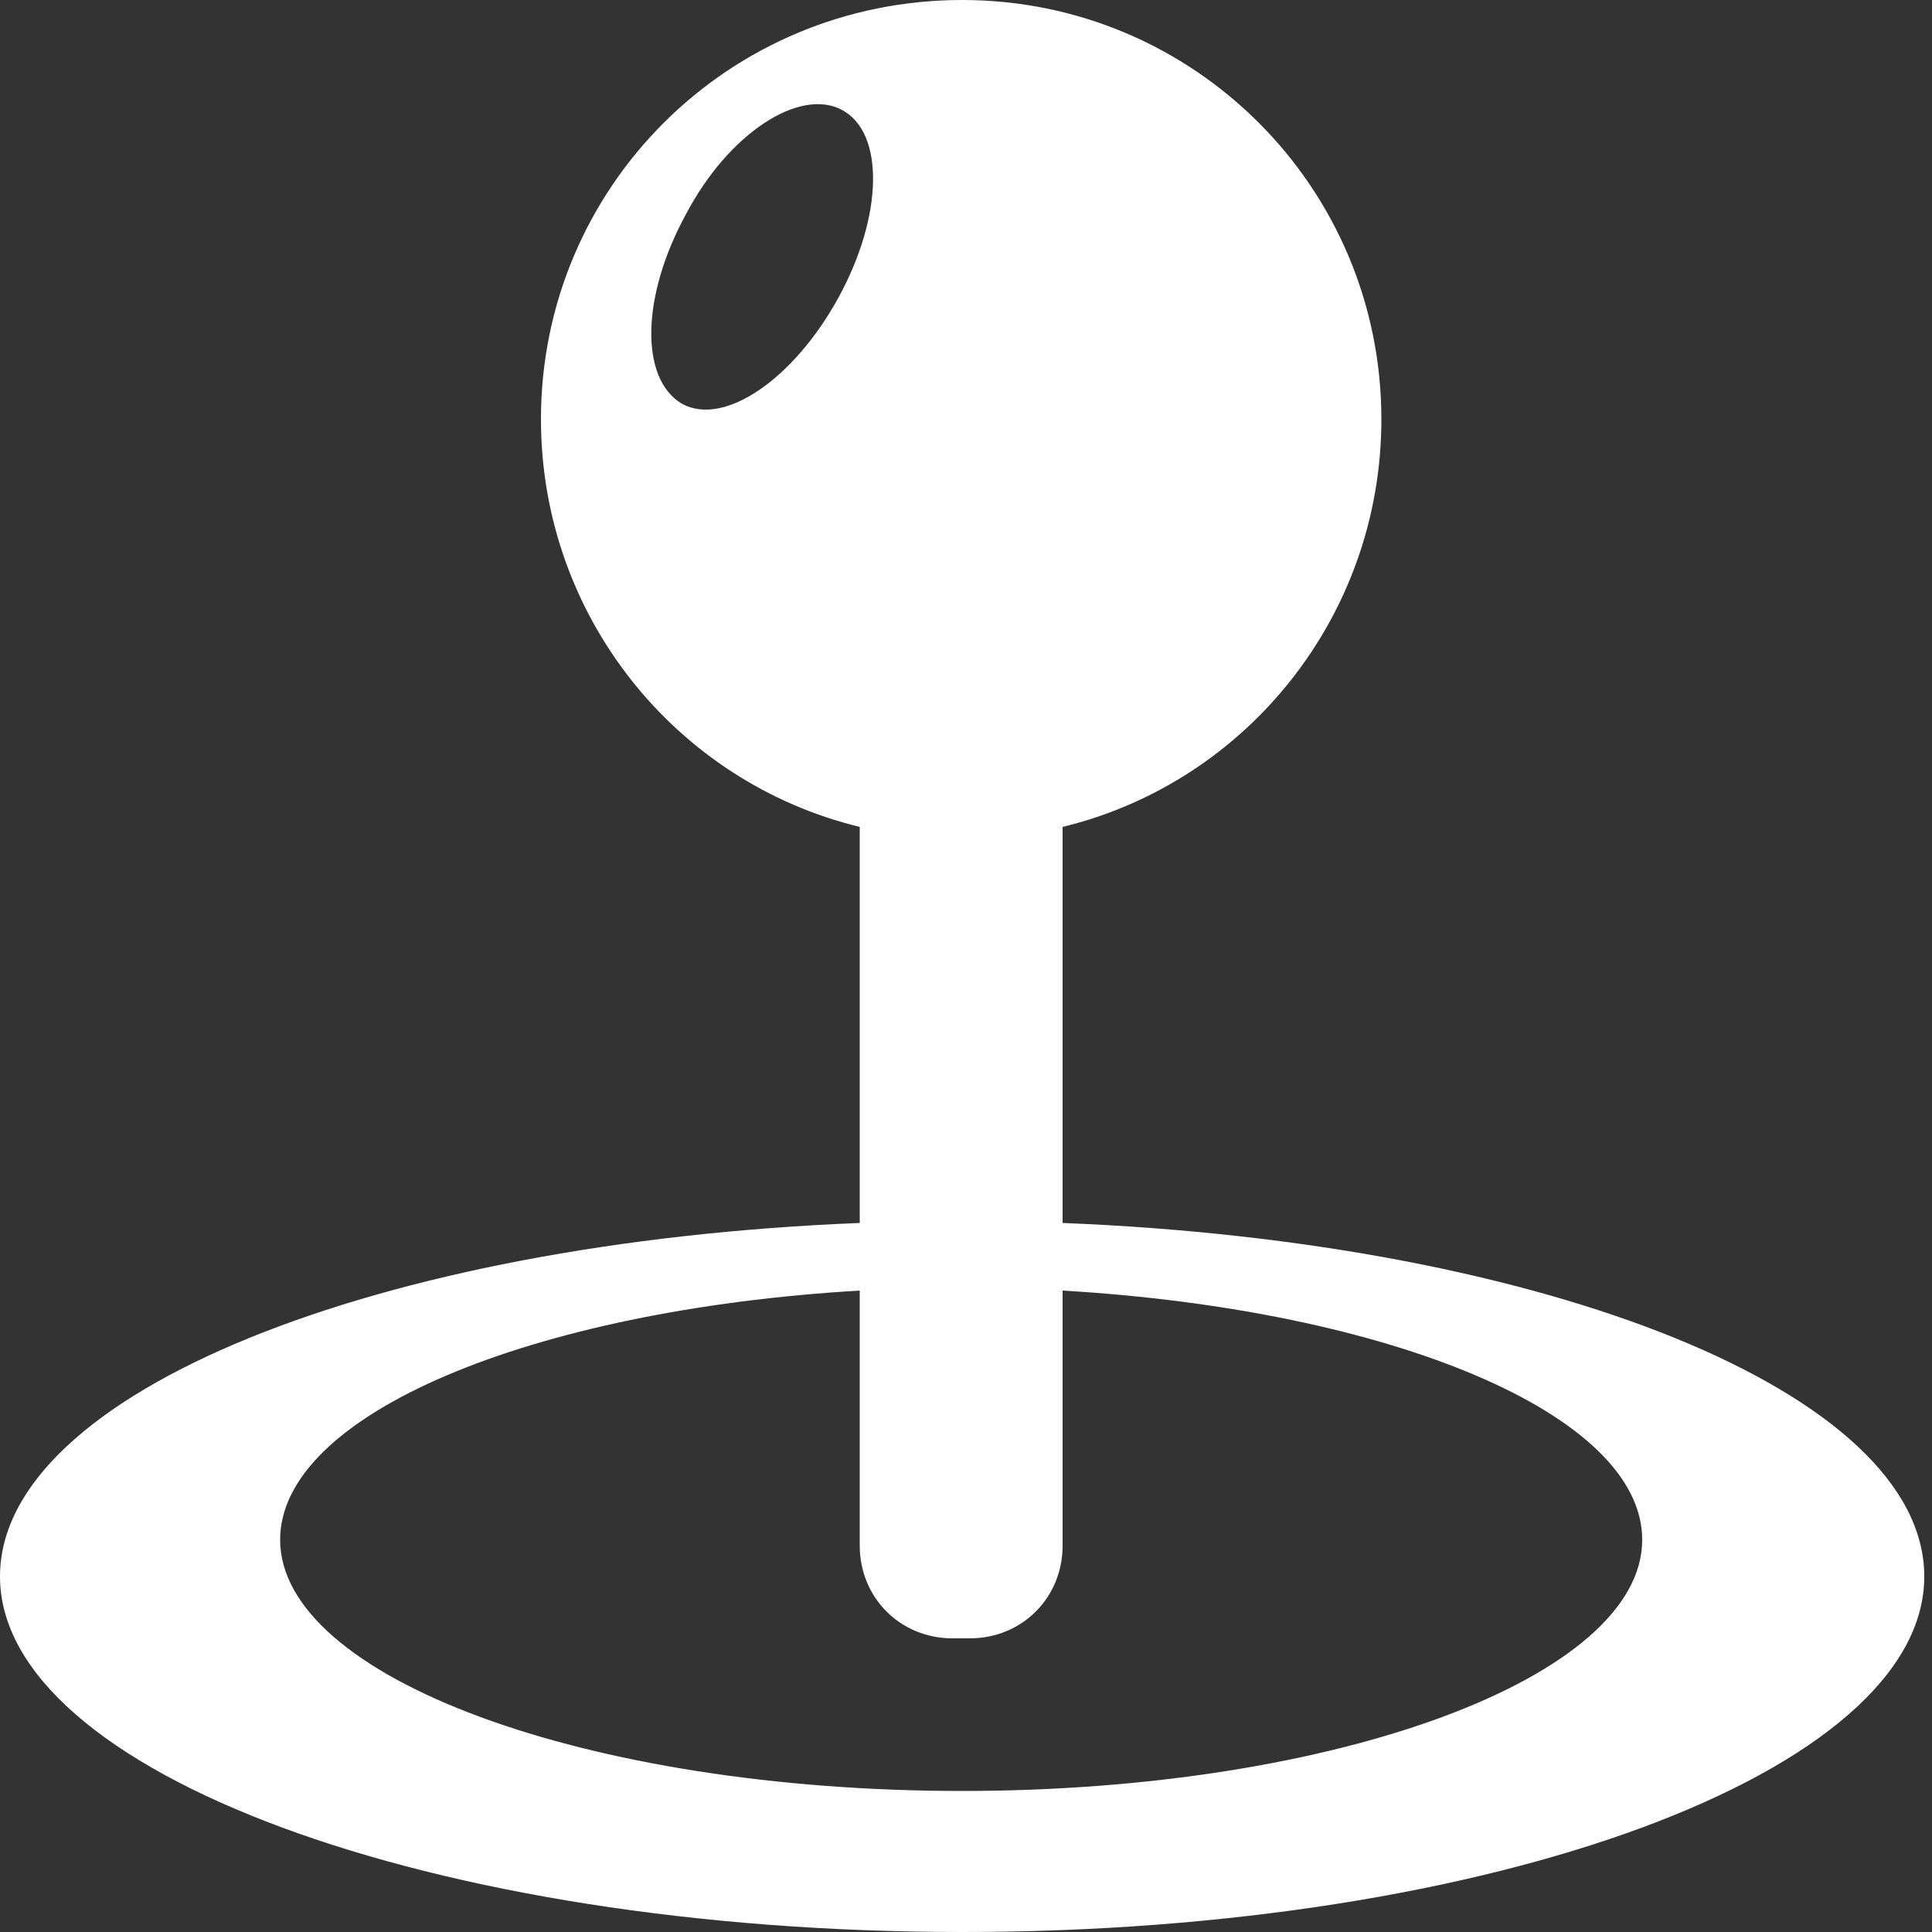 <?xml version="1.0" encoding="iso-8859-1"?>
<!DOCTYPE svg PUBLIC "-//W3C//DTD SVG 1.1 Basic//EN" "http://www.w3.org/Graphics/SVG/1.1/DTD/svg11-basic.dtd">
<svg version="1.1" baseProfile="basic"
   xmlns="http://www.w3.org/2000/svg" xmlns:xlink="http://www.w3.org/1999/xlink" x="0px" y="0px" width="48px" height="48px"
   viewBox="0 0 48 48" xml:space="preserve">
  <rect x="0" y="0" width="48" height="48" fill="#333333" stroke="none"/>
  <path transform="matrix(0.048,0,0,0.048,0,0)" stroke="none" style="fill:#ffffff" d="M 550 633 L 550 428 C 645 405 715 319 715 217 C 715 97 618 0 498 0 C 377 0 280 97 280 217 C 280 319 350 405 445 428 L 445 633 C 195 643 0 721 0 816 C 0 917 223 1000 498 1000 C 773 1000 996 917 996 816 C 996 721 801 643 550 633 z M 434 154 C 411 196 375 221 353 209 C 331 196 332 153 355 111 C 377 69 414 45 436 57 C 458 69 457 112 434 154 z M 498 927 C 303 927 145 868 145 797 C 145 732 275 678 445 668 L 445 800 C 445 827 466 848 493 848 L 502 848 C 529 848 550 827 550 800 L 550 668 C 720 678 850 732 850 797 C 850 868 692 927 498 927 z"/>
</svg>